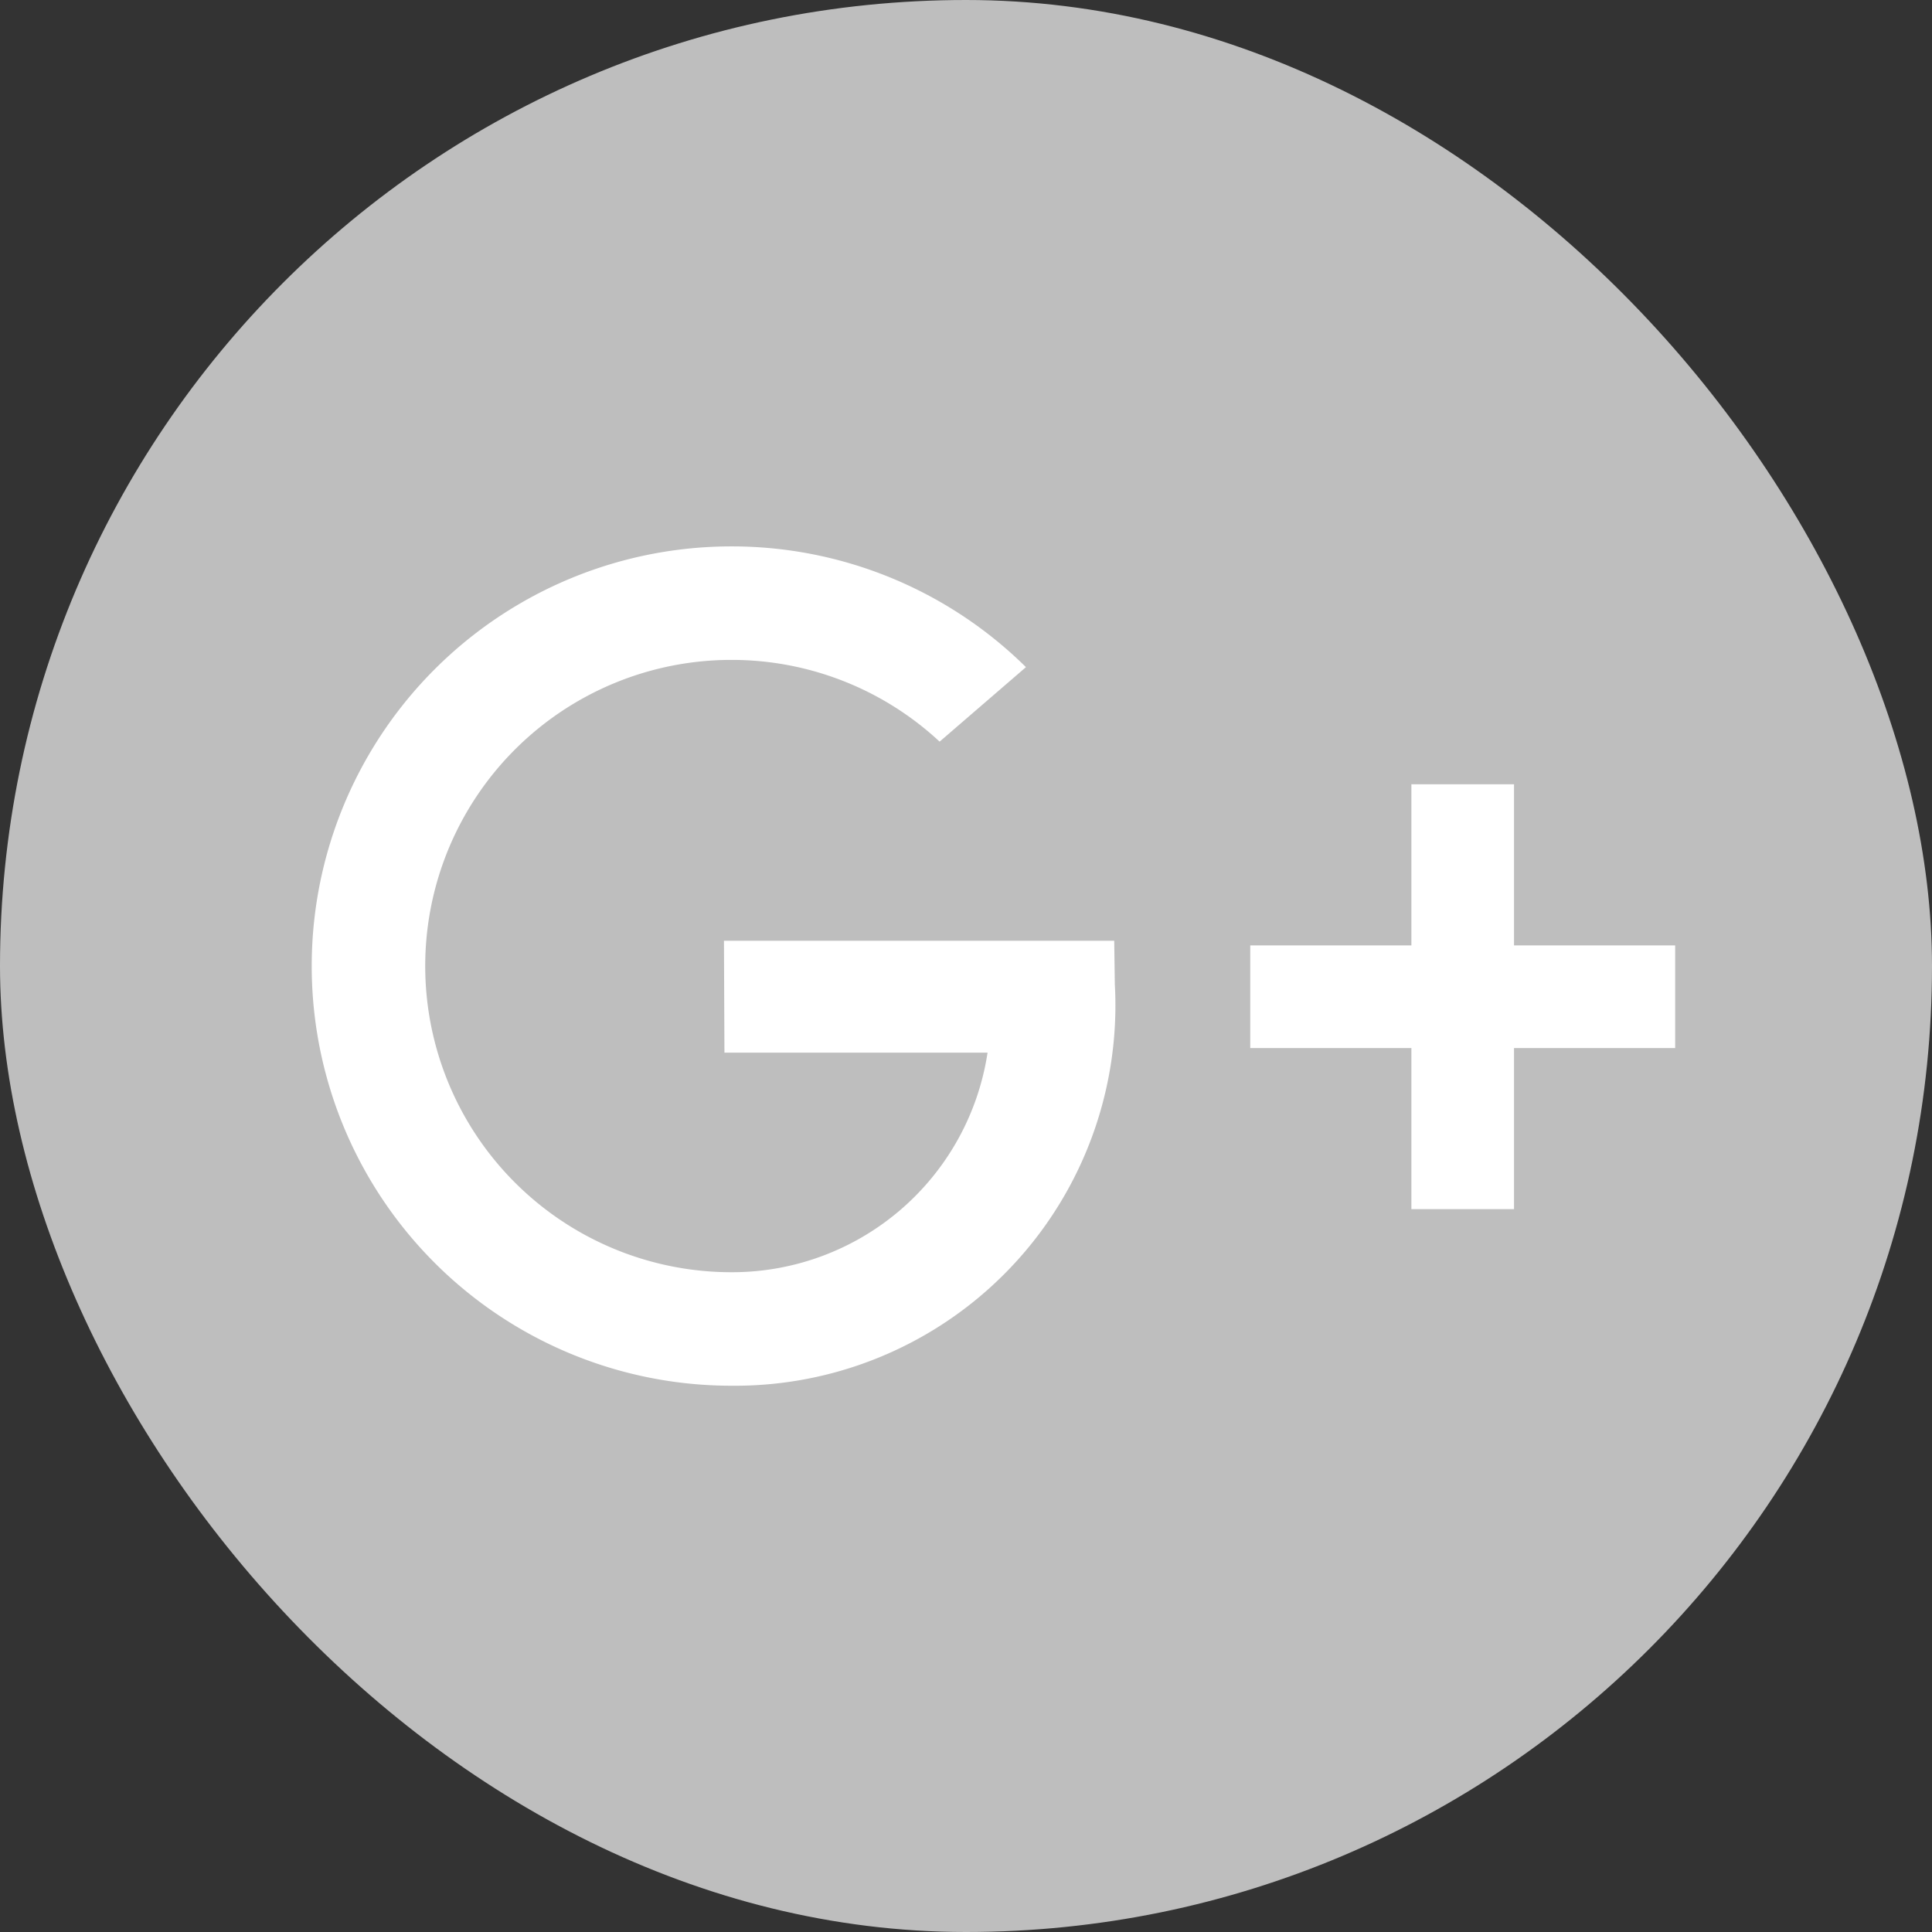 <svg xmlns="http://www.w3.org/2000/svg" width="32" height="32" viewBox="0 0 32 32"><rect x="0" y="0" width="32" height="32" fill="#333333" stroke="none"/><g transform="translate(-133 -5205)"><rect width="32" height="32" rx="16" transform="translate(133 5205)" fill="#bebebe"/><g transform="translate(138.164 5214.049)"><path d="M-162.694,266.607h-6.464l.008,1.853h4.358a4.279,4.279,0,0,1-4.242,3.637,5.072,5.072,0,0,1-5.072-5.072,5.071,5.071,0,0,1,5.072-5.07,5.053,5.053,0,0,1,3.448,1.354l1.43-1.234a6.93,6.93,0,0,0-4.878-2,6.951,6.951,0,0,0-6.952,6.95,6.951,6.951,0,0,0,6.952,6.952,6.3,6.3,0,0,0,6.35-6.651Z" transform="translate(175.985 -260.074)" fill="#fff"/><path d="M-159.231,265.206H-161.9v-2.669h-1.7v2.669h-2.669v1.7h2.669v2.668h1.7v-2.668h2.669Z" transform="translate(181.813 -258.596)" fill="#fff"/></g></g></svg>